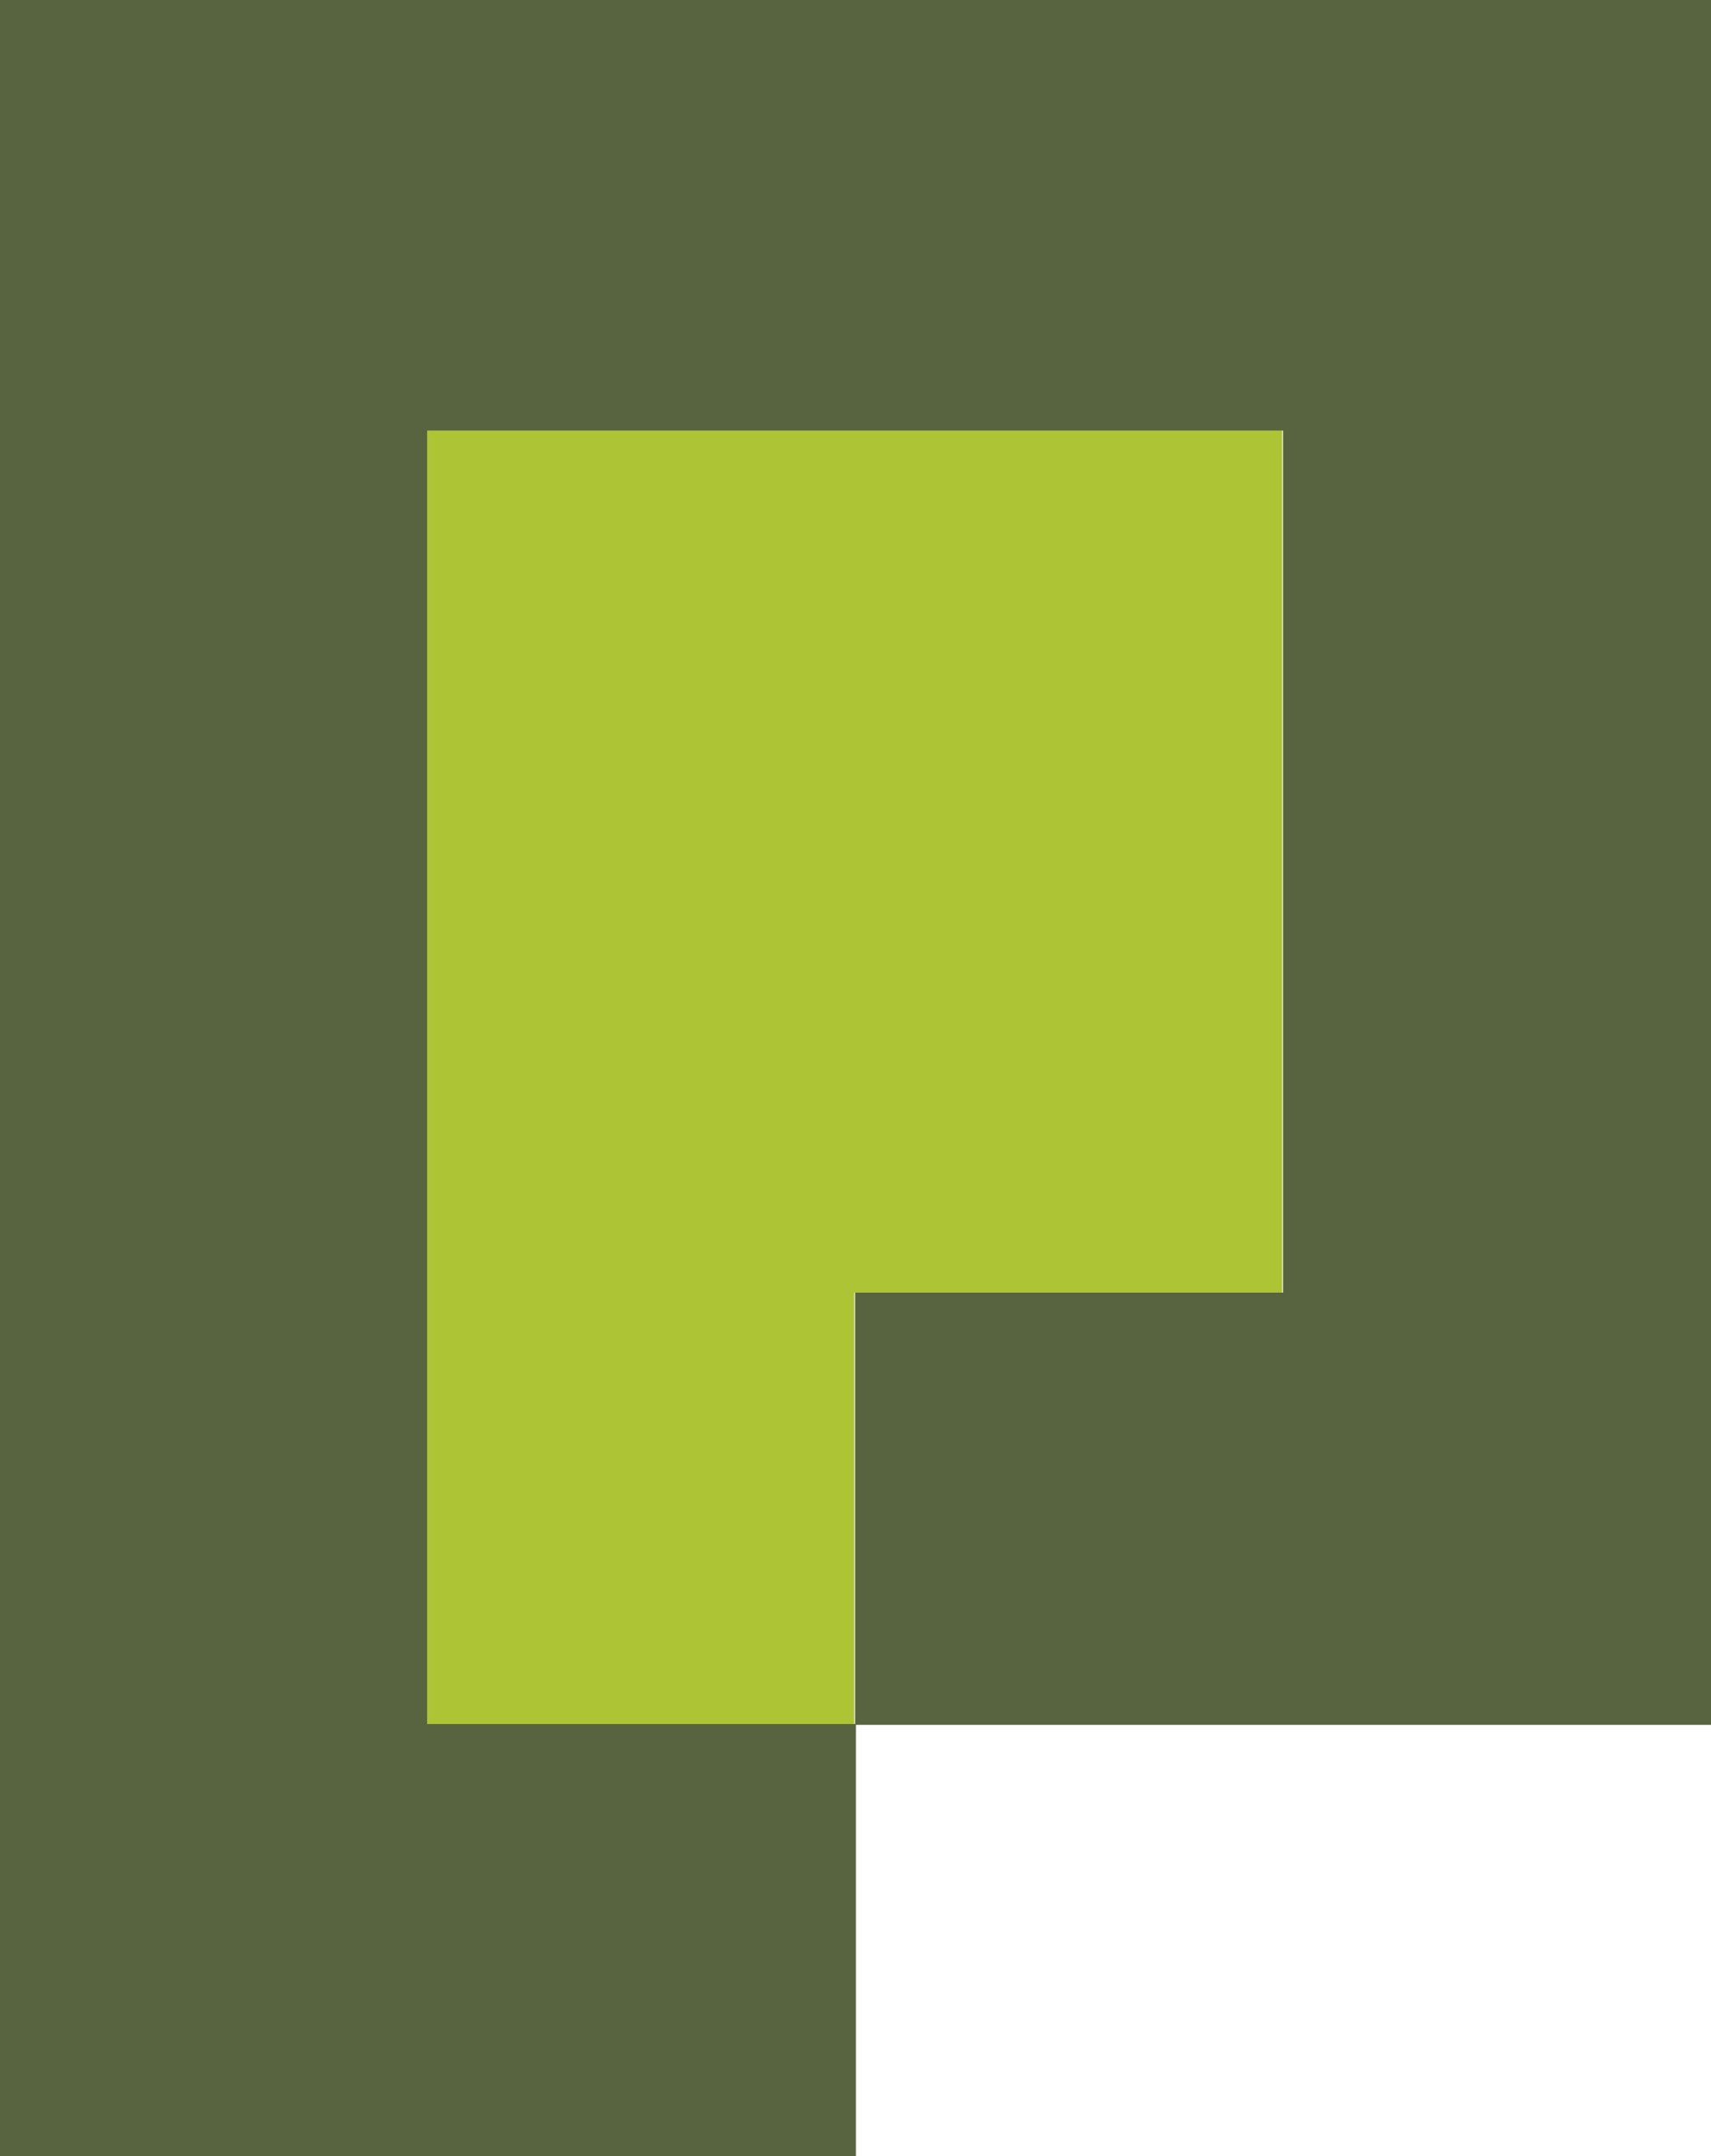 <?xml version="1.0" encoding="UTF-8"?> <svg xmlns="http://www.w3.org/2000/svg" id="_Слой_2" data-name="Слой 2" viewBox="0 0 20.75 26.14"><defs><style> .cls-1 { fill: #57643f; } .cls-1, .cls-2 { fill-rule: evenodd; } .cls-2 { fill: #adc534; } </style></defs><g id="_Слой_1-2" data-name="Слой 1"><g><path class="cls-2" d="M5.18,5.22h10.37v10.45h-5.19v5.24h-5.19V5.22Z"></path><path class="cls-1" d="M0,0v26.14h10.38v-5.23h10.37V0H0ZM15.56,15.67h-5.19v5.23h-5.19V5.22h10.38v10.45Z"></path></g></g></svg> 